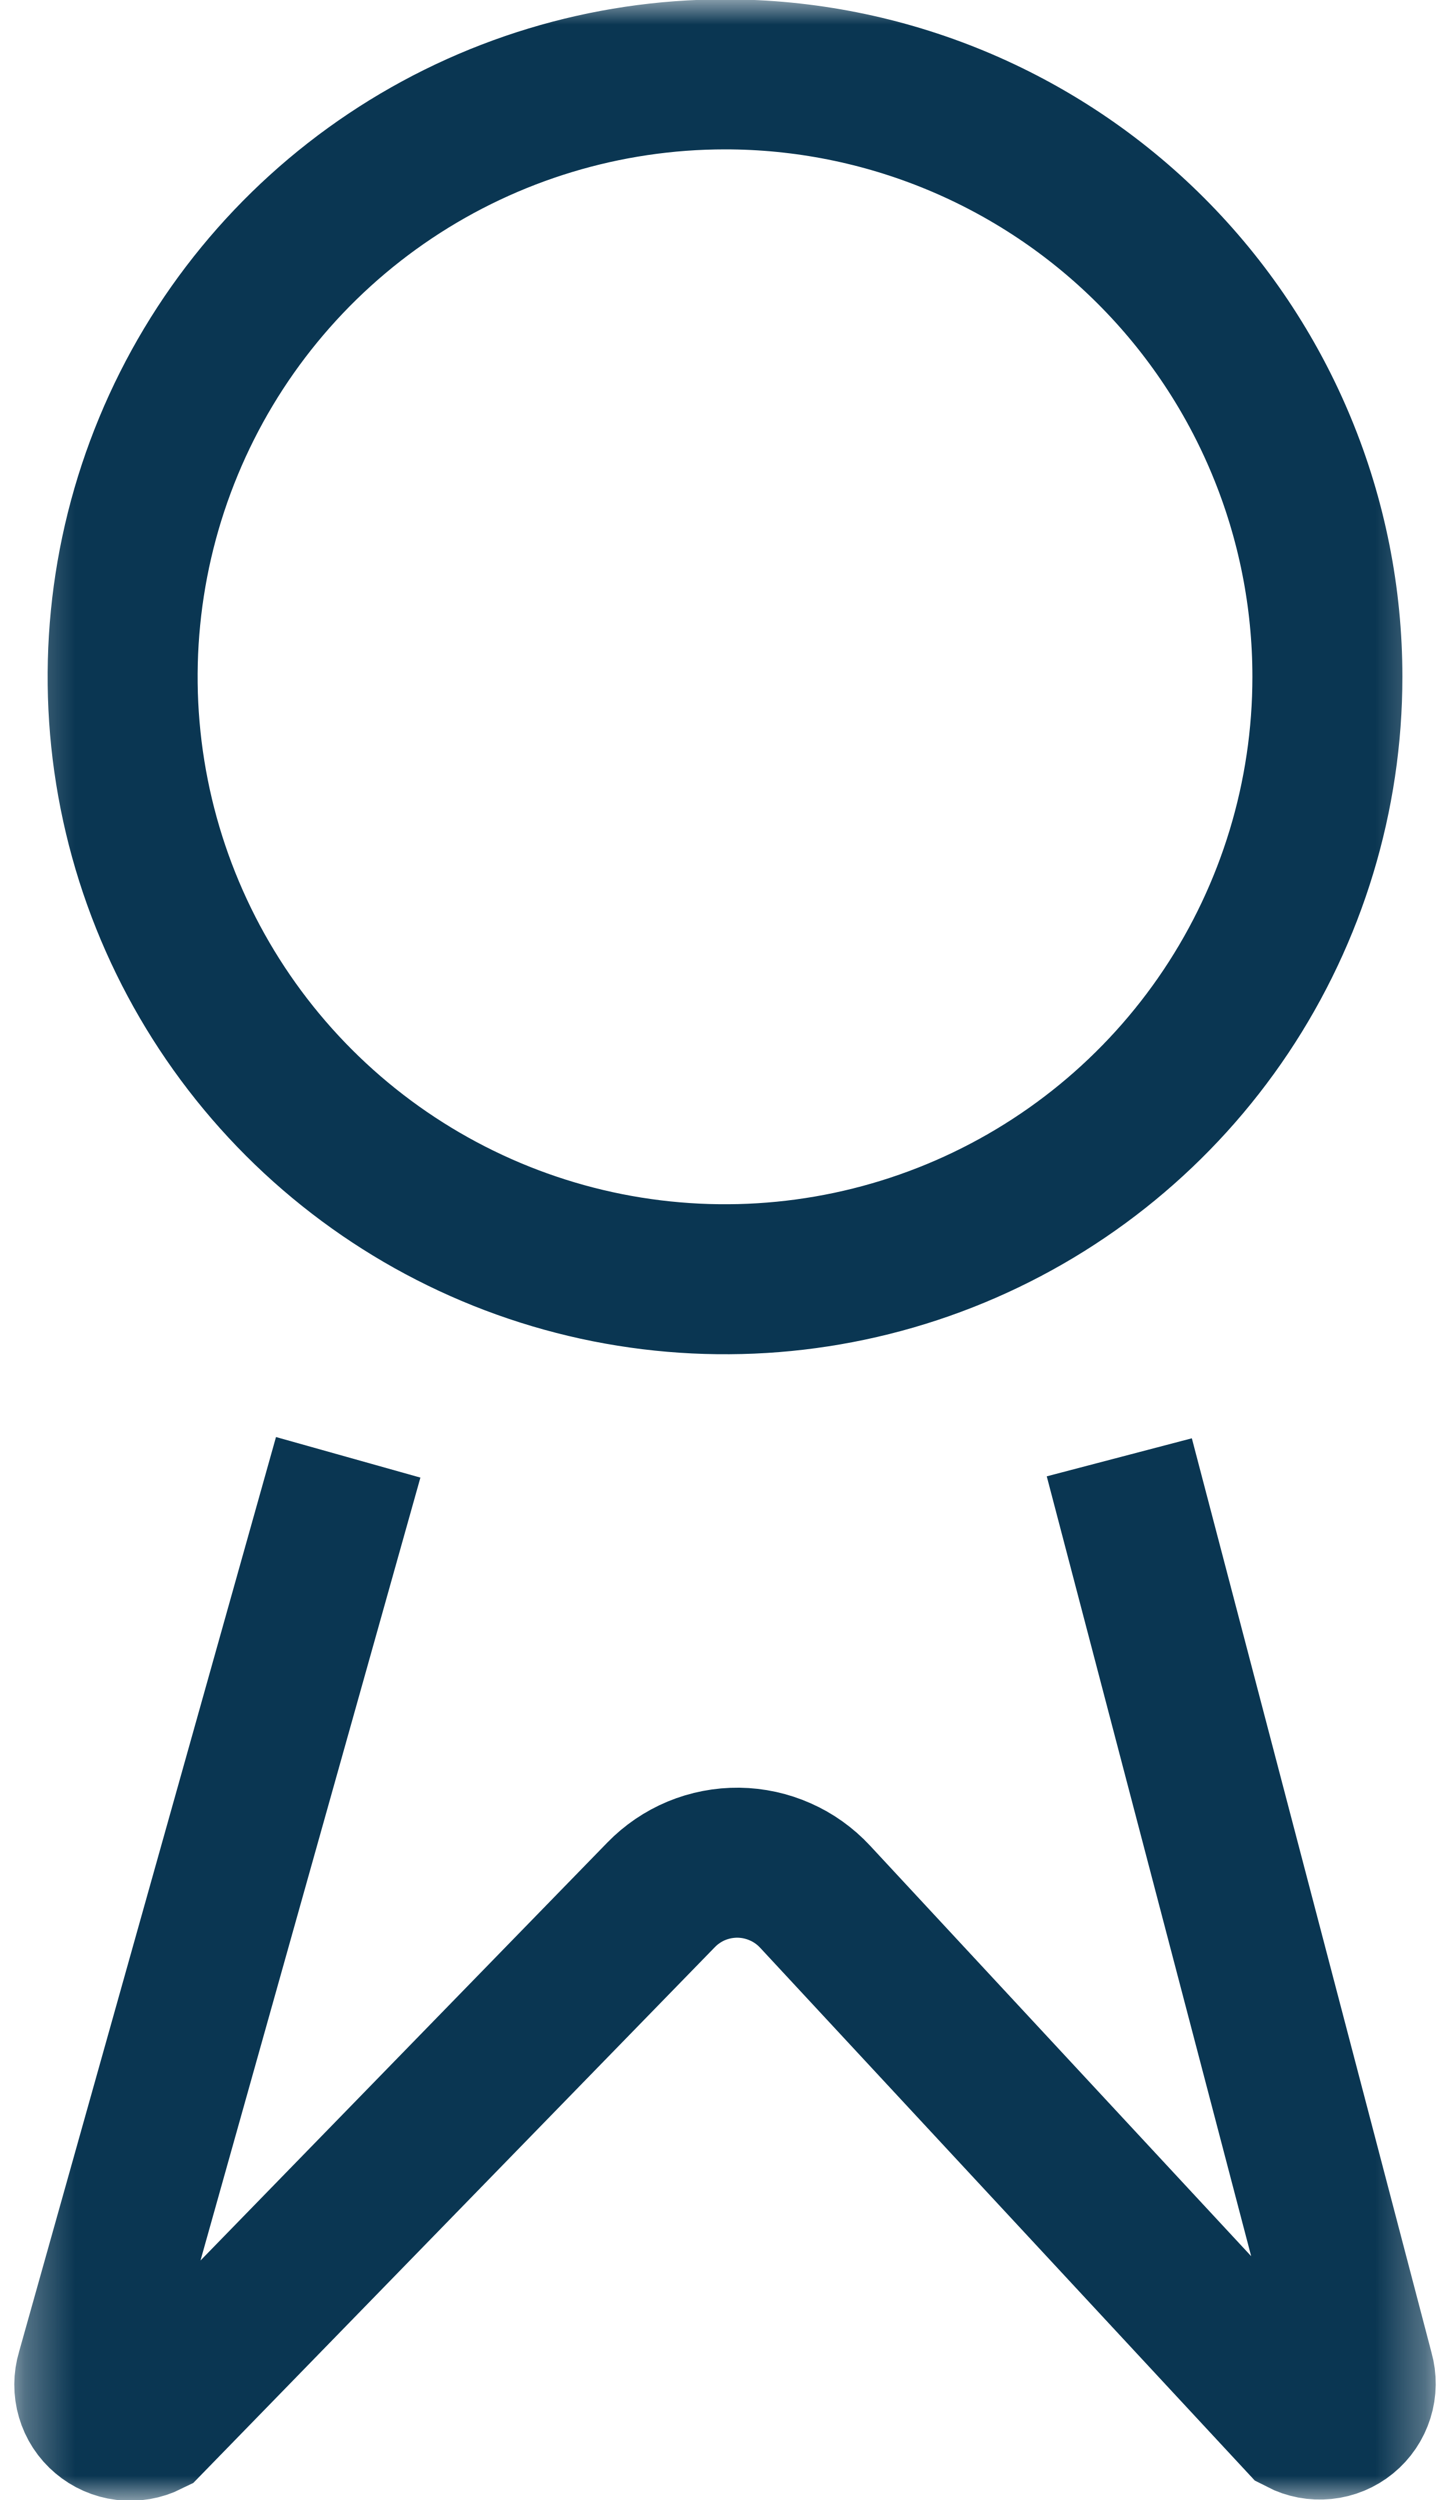 <?xml version="1.0" encoding="UTF-8"?>
<svg xmlns="http://www.w3.org/2000/svg" width="29" height="50" viewBox="0 0 29 50" fill="none">
  <mask id="mask0_47_214" style="mask-type:luminance" maskUnits="userSpaceOnUse" x="0" y="0" width="29" height="50">
    <path d="M28.704 0H0.296V50H28.704V0Z" fill="white"></path>
  </mask>
  <g mask="url(#mask0_47_214)">
    <path d="M26.548 13.535C26.548 15.918 25.842 18.247 24.518 20.229C23.194 22.21 21.313 23.754 19.111 24.666C16.91 25.578 14.488 25.816 12.15 25.352C9.813 24.887 7.667 23.739 5.982 22.055C4.297 20.37 3.149 18.223 2.684 15.886C2.219 13.549 2.458 11.127 3.37 8.925C4.281 6.724 5.825 4.842 7.806 3.518C9.788 2.194 12.117 1.488 14.5 1.487C16.082 1.487 17.649 1.799 19.11 2.404C20.572 3.01 21.901 3.897 23.019 5.016C24.138 6.135 25.026 7.463 25.631 8.925C26.237 10.386 26.548 11.953 26.548 13.535Z" stroke="#0A3652" stroke-width="3" stroke-miterlimit="10"></path>
    <path d="M6.964 29.144L1.821 47.452C1.775 47.605 1.774 47.769 1.819 47.922C1.864 48.076 1.953 48.213 2.076 48.316C2.198 48.42 2.348 48.485 2.507 48.505C2.666 48.524 2.827 48.496 2.97 48.425L13.222 37.894C13.422 37.688 13.663 37.524 13.929 37.413C14.195 37.303 14.481 37.248 14.77 37.251C15.058 37.255 15.342 37.317 15.605 37.434C15.869 37.55 16.106 37.72 16.302 37.931L26.017 48.395C26.16 48.469 26.32 48.499 26.479 48.483C26.639 48.467 26.79 48.404 26.913 48.303C27.038 48.201 27.129 48.066 27.177 47.913C27.225 47.761 27.227 47.597 27.183 47.443L22.386 29.144" stroke="#0A3652" stroke-width="3" stroke-miterlimit="10"></path>
  </g>
</svg>
